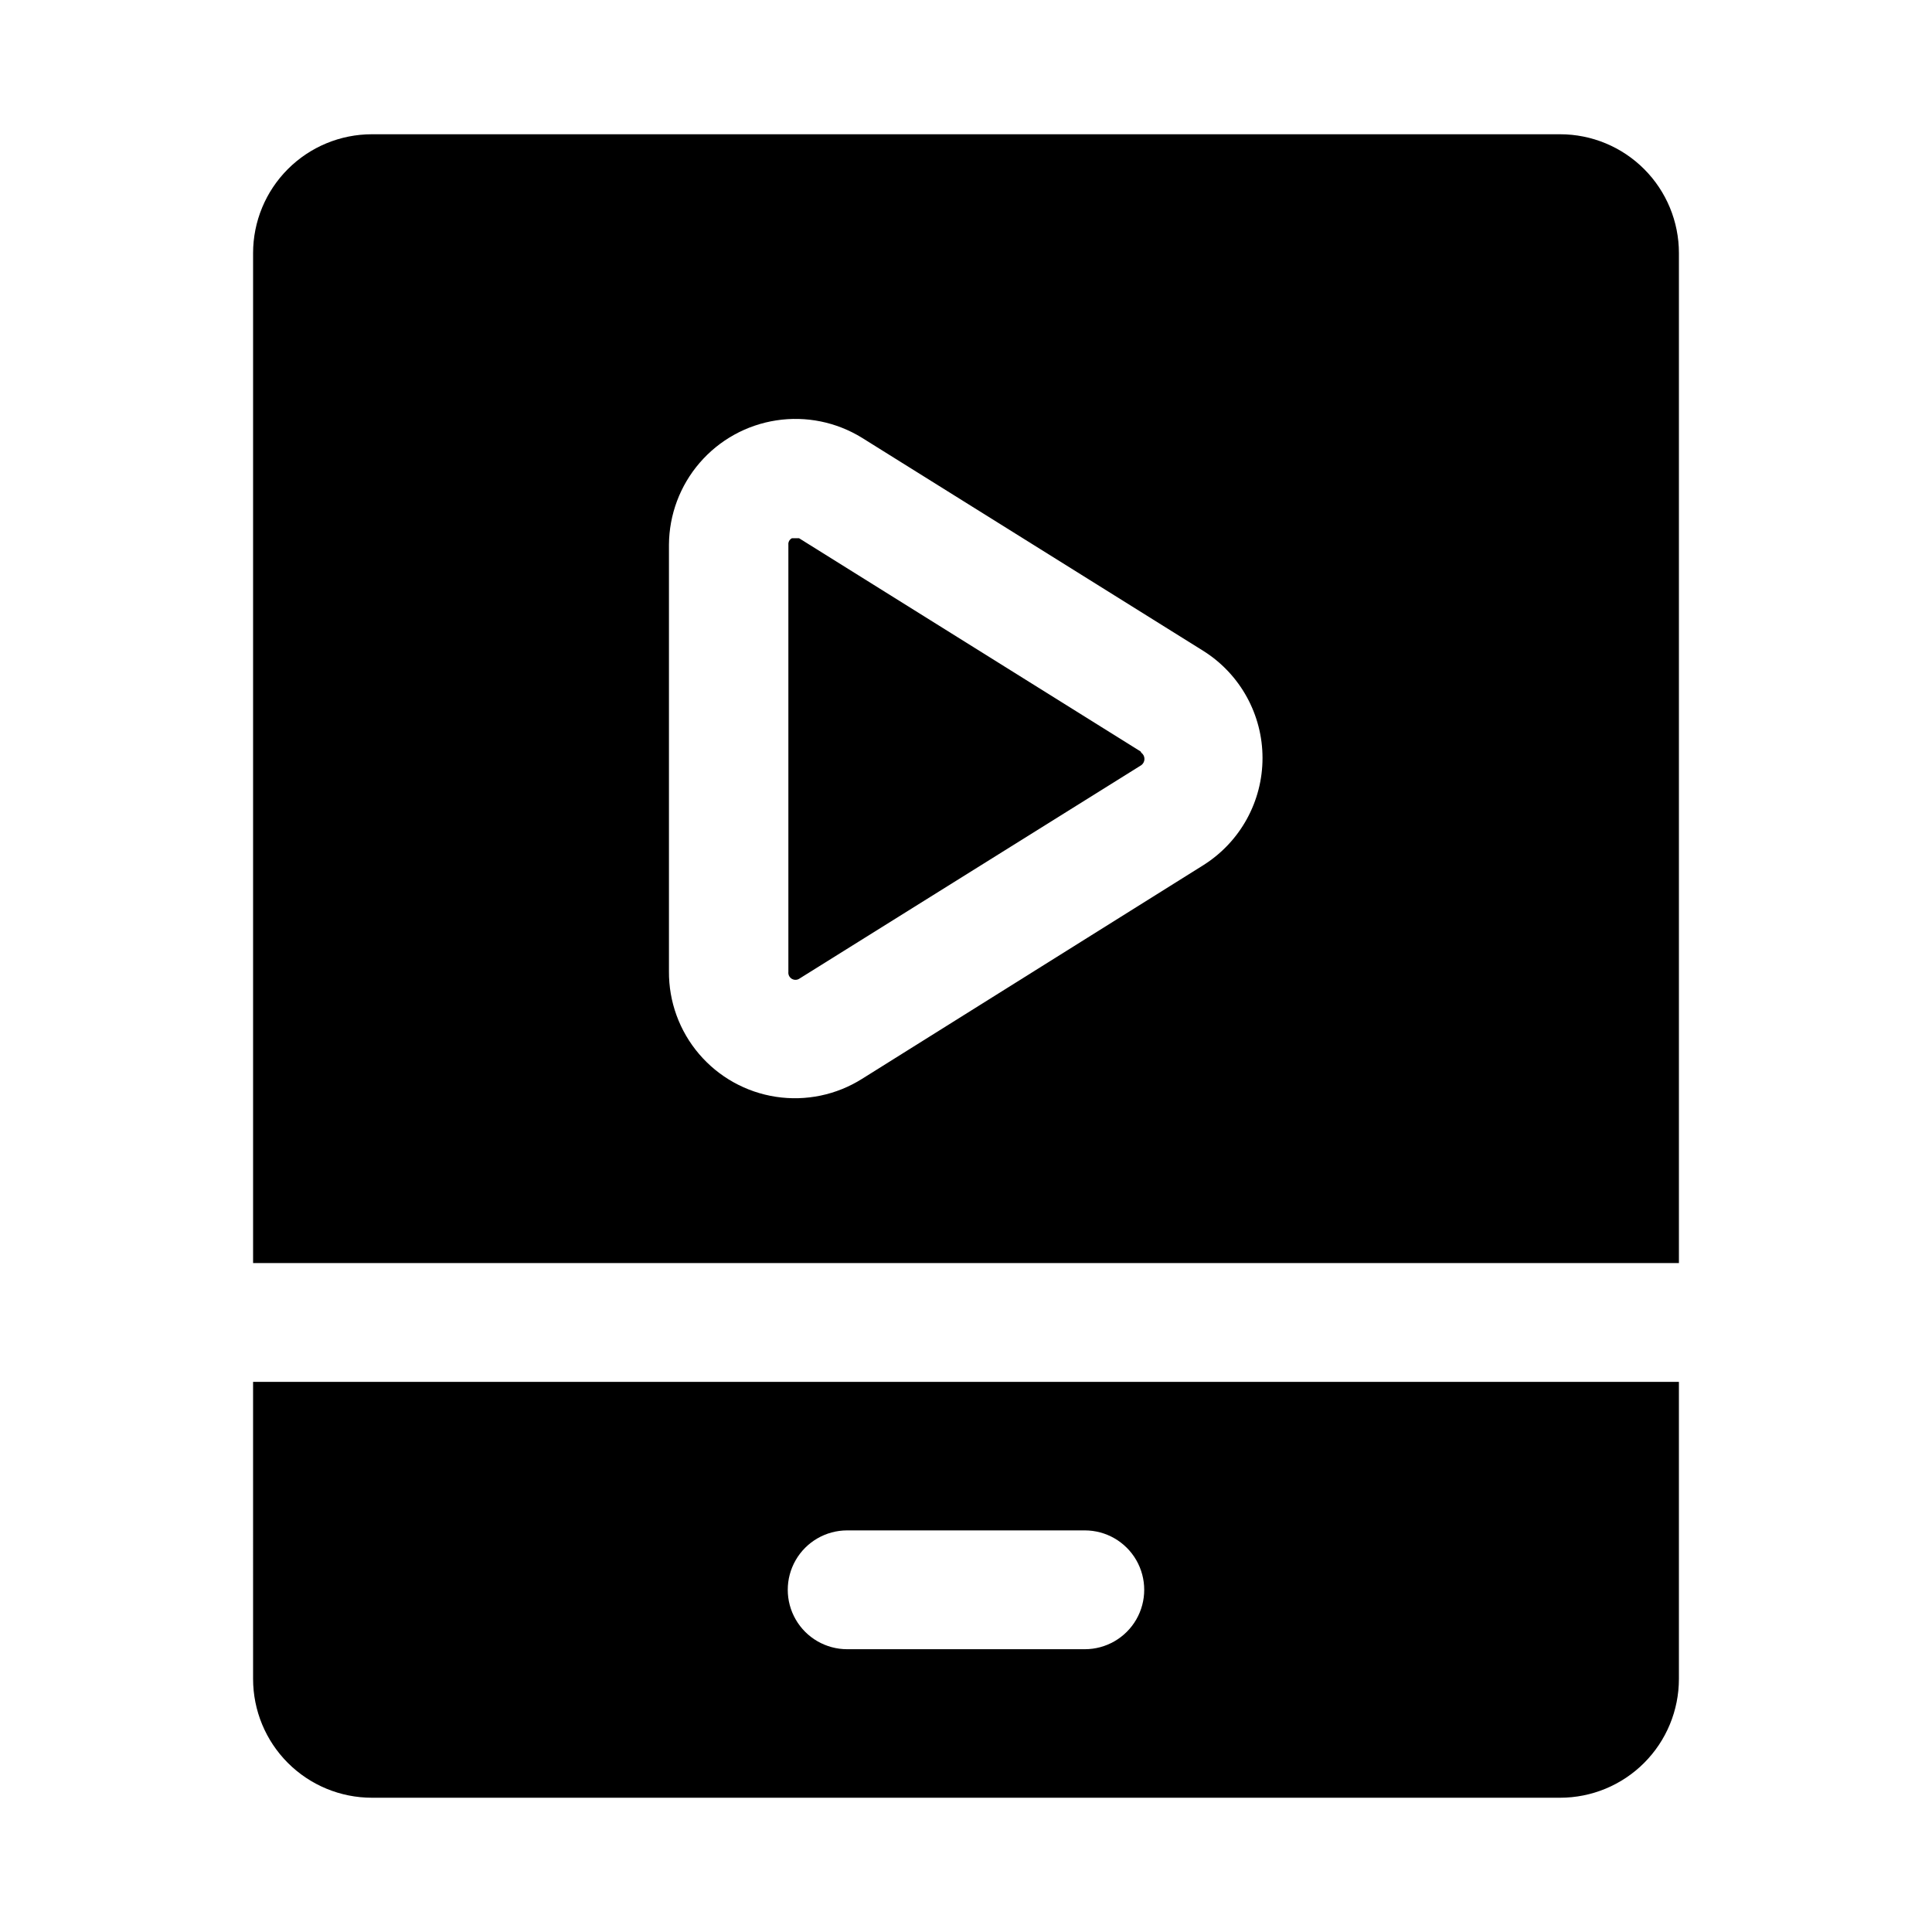 <?xml version="1.0" encoding="UTF-8"?>
<!-- The Best Svg Icon site in the world: iconSvg.co, Visit us! https://iconsvg.co -->
<svg fill="#000000" width="800px" height="800px" version="1.1" viewBox="144 144 512 512" xmlns="http://www.w3.org/2000/svg">
 <g>
  <path d="m446.29 343.16-90.527-56.523h-1.891c-0.645 0.324-1.02 1.016-0.945 1.734v113.2c-0.078 0.742 0.285 1.465 0.934 1.84 0.648 0.375 1.457 0.332 2.059-0.109l90.527-56.52h0.004c0.527-0.387 0.84-1 0.84-1.656 0-0.652-0.312-1.266-0.84-1.652z"/>
  <path d="m557.44 179.58h-314.88c-8.352 0-16.359 3.316-22.266 9.223s-9.223 13.914-9.223 22.266v267.65h377.86v-267.65c0-8.352-3.316-16.359-9.223-22.266-5.902-5.906-13.914-9.223-22.266-9.223zm-94.461 193.65-90.531 56.68c-6.789 4.277-14.891 5.965-22.824 4.754-7.934-1.211-15.164-5.238-20.367-11.344-5.207-6.106-8.039-13.883-7.977-21.91v-113.04c0.047-7.981 2.934-15.684 8.145-21.723 5.211-6.043 12.406-10.027 20.293-11.238 7.887-1.215 15.945 0.426 22.73 4.621l90.531 56.52c9.715 6.148 15.602 16.844 15.602 28.34 0 11.496-5.887 22.191-15.602 28.34z"/>
  <path d="m211.07 588.93c0 8.352 3.316 16.363 9.223 22.266 5.906 5.906 13.914 9.223 22.266 9.223h314.88c8.352 0 16.363-3.316 22.266-9.223 5.906-5.902 9.223-13.914 9.223-22.266v-78.719h-377.86zm157.44-39.359h62.977c5.625 0 10.82 3 13.633 7.871s2.812 10.875 0 15.746-8.008 7.871-13.633 7.871h-62.977c-5.625 0-10.824-3-13.637-7.871s-2.812-10.875 0-15.746 8.012-7.871 13.637-7.871z"/>
 </g>
</svg>